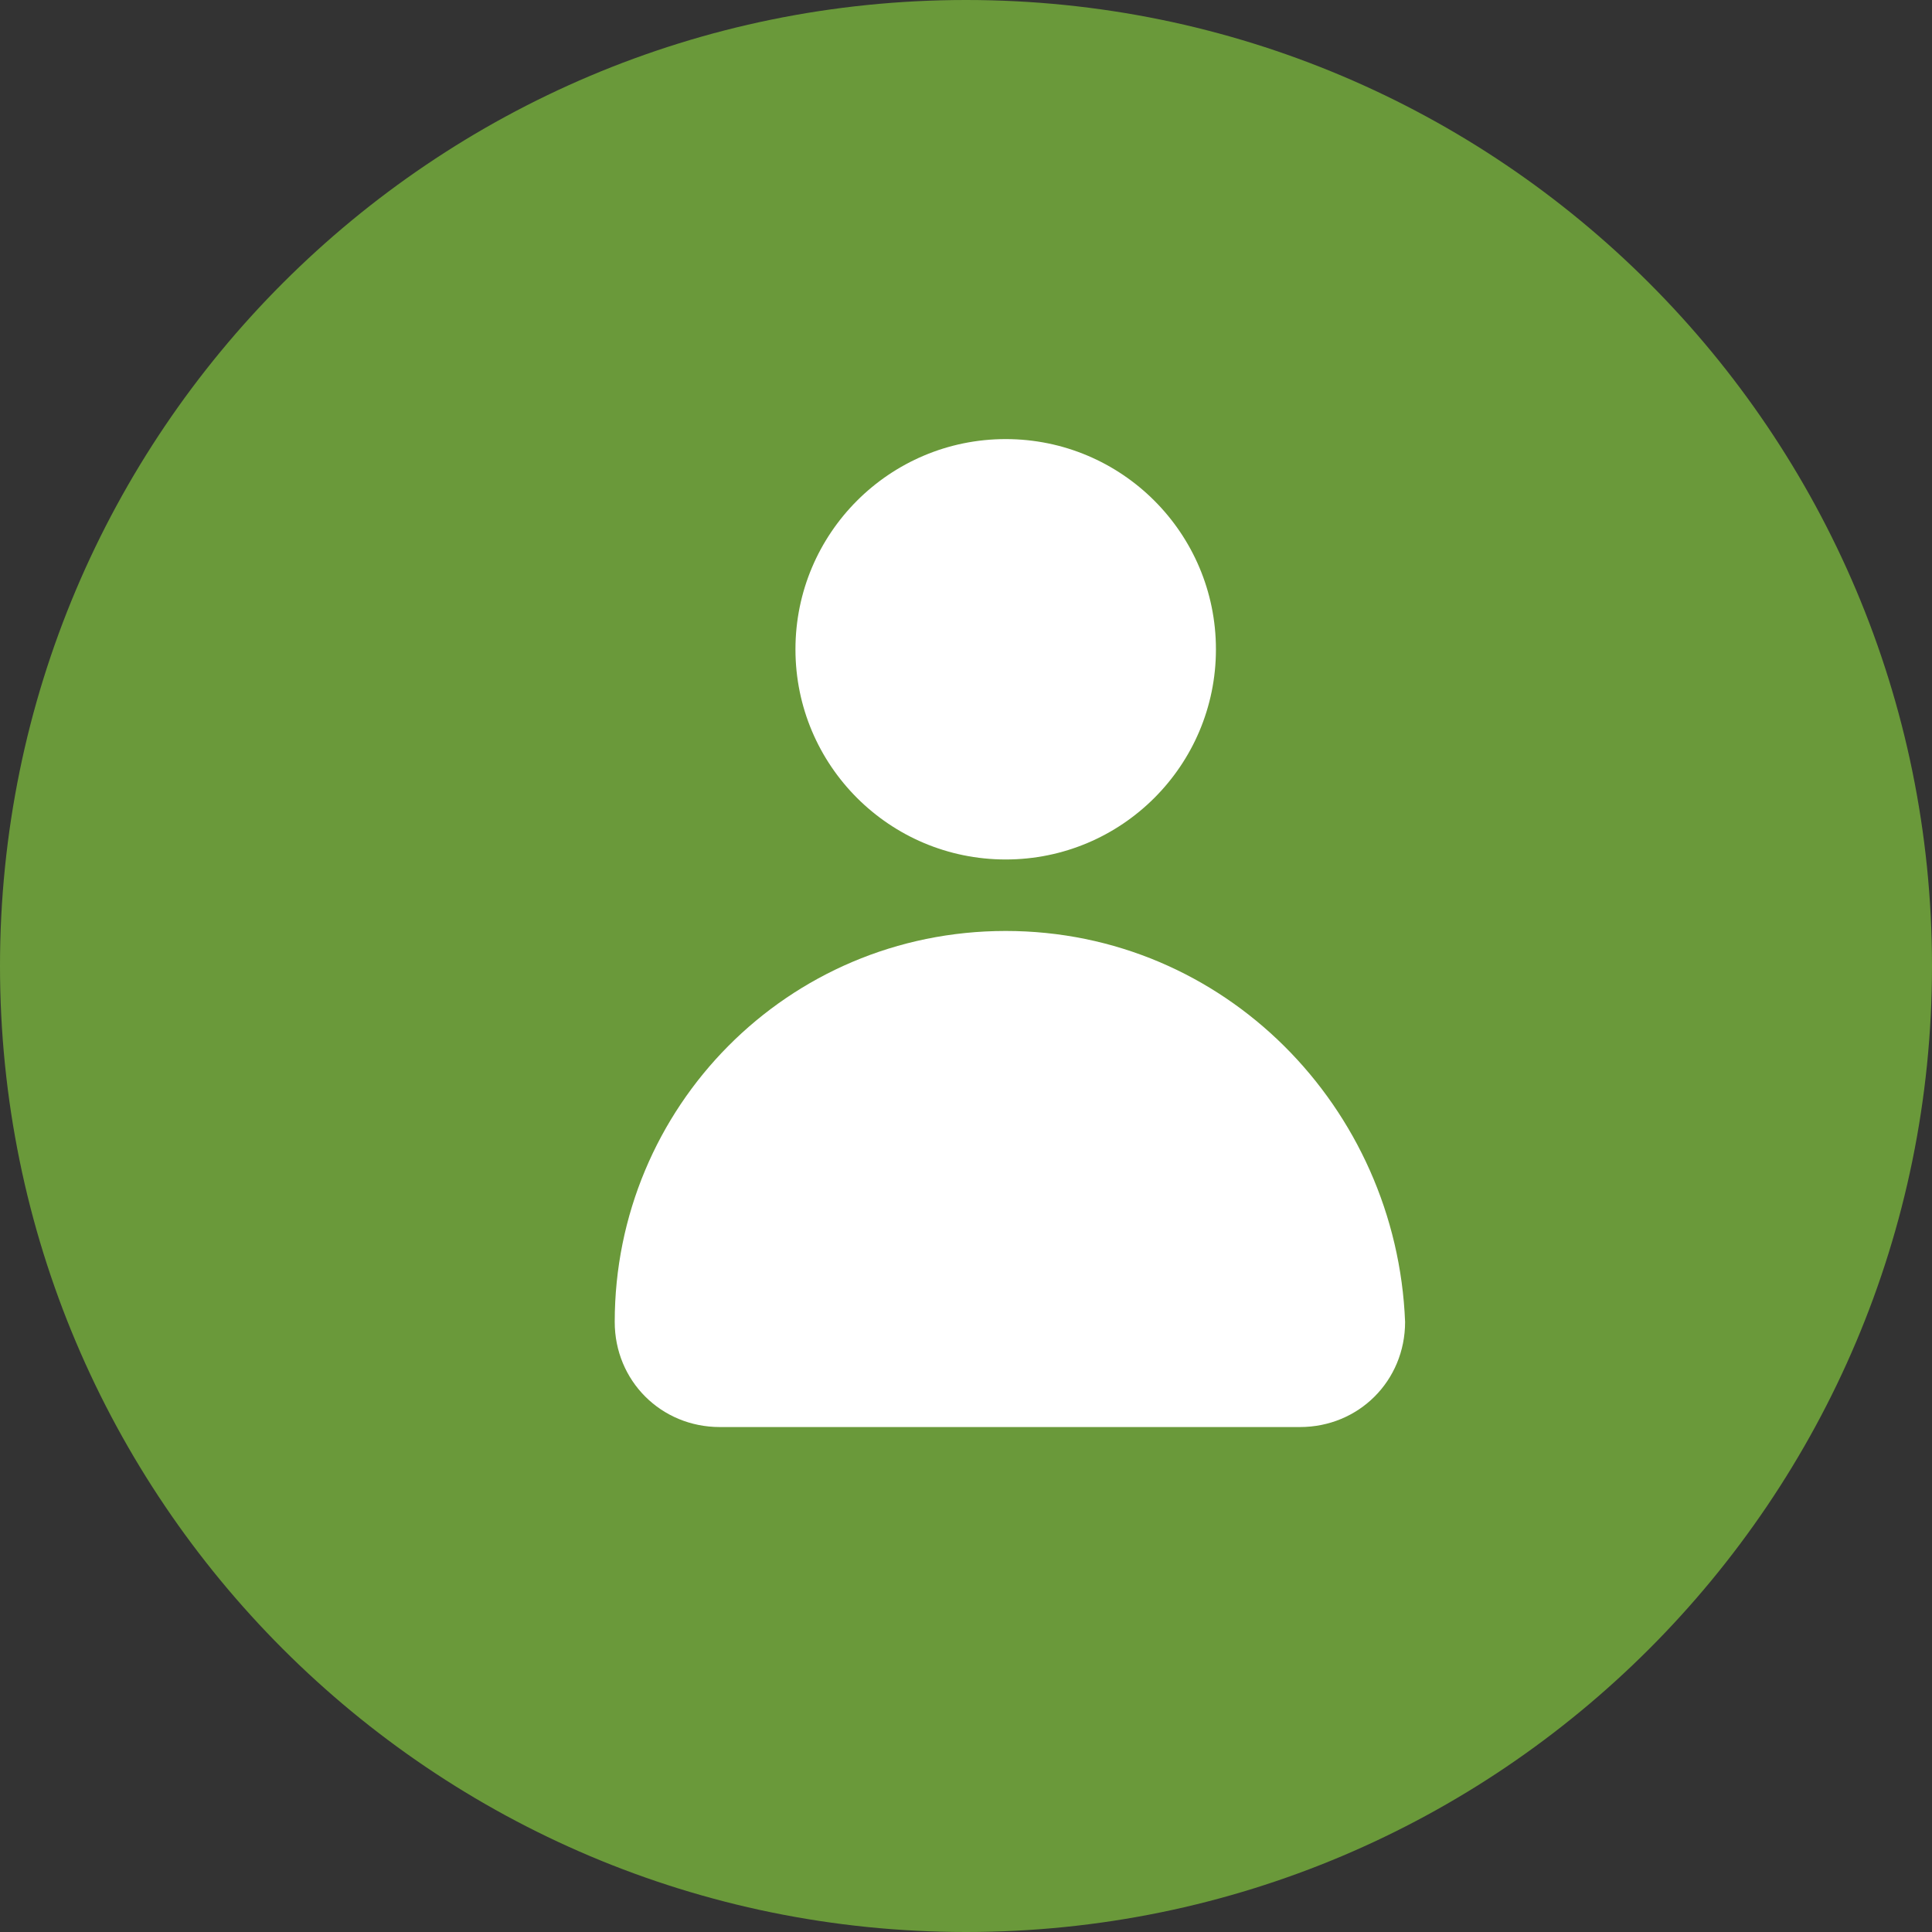 <svg width="22" height="22" viewBox="0 0 22 22" fill="none" xmlns="http://www.w3.org/2000/svg">
<rect x="0" y="0" width="22" height="22" fill="#333333" stroke="none"/>
<path d="M11 22C17.075 22 22 17.075 22 11C22 4.925 17.075 0 11 0C4.925 0 0 4.925 0 11C0 17.075 4.925 22 11 22Z" fill="#6A993A"/>
<path d="M11.452 9.787C12.774 9.787 13.846 8.716 13.846 7.394C13.846 6.072 12.774 5 11.452 5C10.13 5 9.058 6.072 9.058 7.394C9.058 8.716 10.13 9.787 11.452 9.787Z" fill="white"/>
<path d="M11.452 10.601C8.963 10.601 7 12.612 7 15.053C7 15.723 7.527 16.25 8.197 16.25H14.803C15.473 16.25 16 15.723 16 15.053C15.904 12.612 13.941 10.601 11.452 10.601Z" fill="white"/>
</svg>
